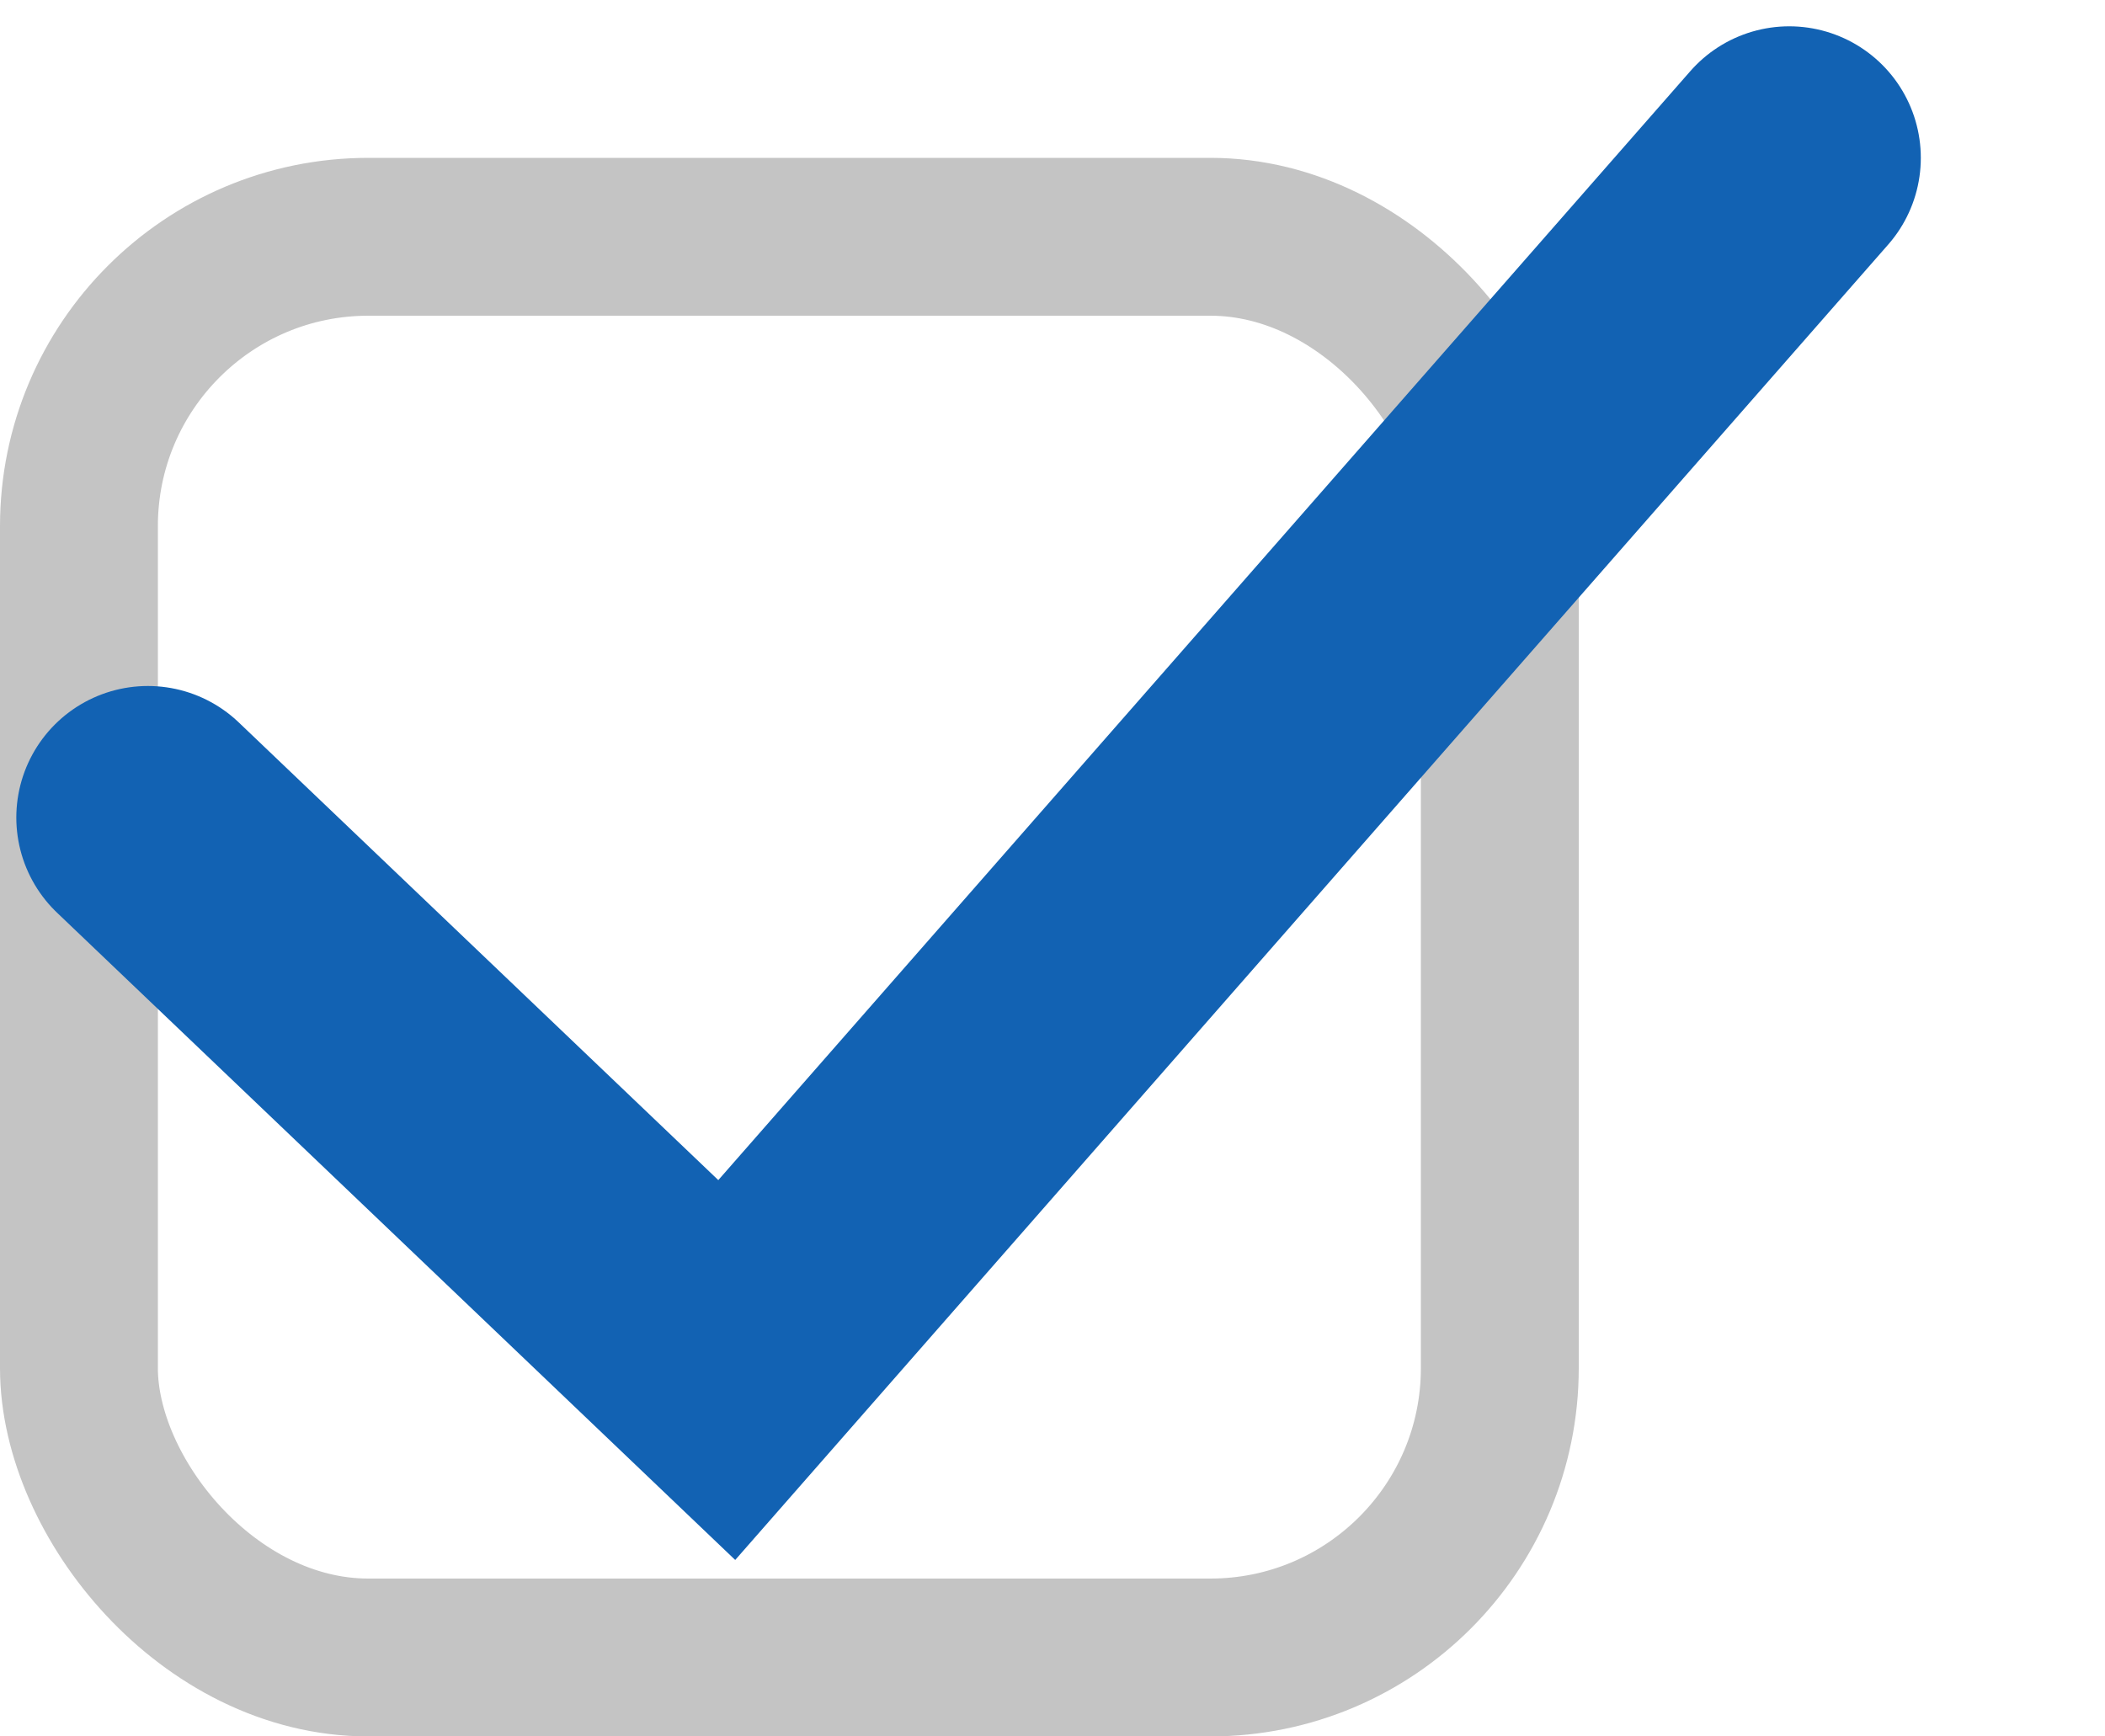 <?xml version="1.0" encoding="UTF-8"?> <svg xmlns="http://www.w3.org/2000/svg" width="40" height="33" viewBox="0 0 40 33" fill="none"><rect x="1.5" y="4.5" width="27" height="27" rx="5.5" stroke="#C4C4C4" stroke-width="3"></rect><path d="M2.81 15.537L13.81 26.037L34 3" stroke="#1262B3" stroke-width="5" stroke-linecap="round"></path></svg> 